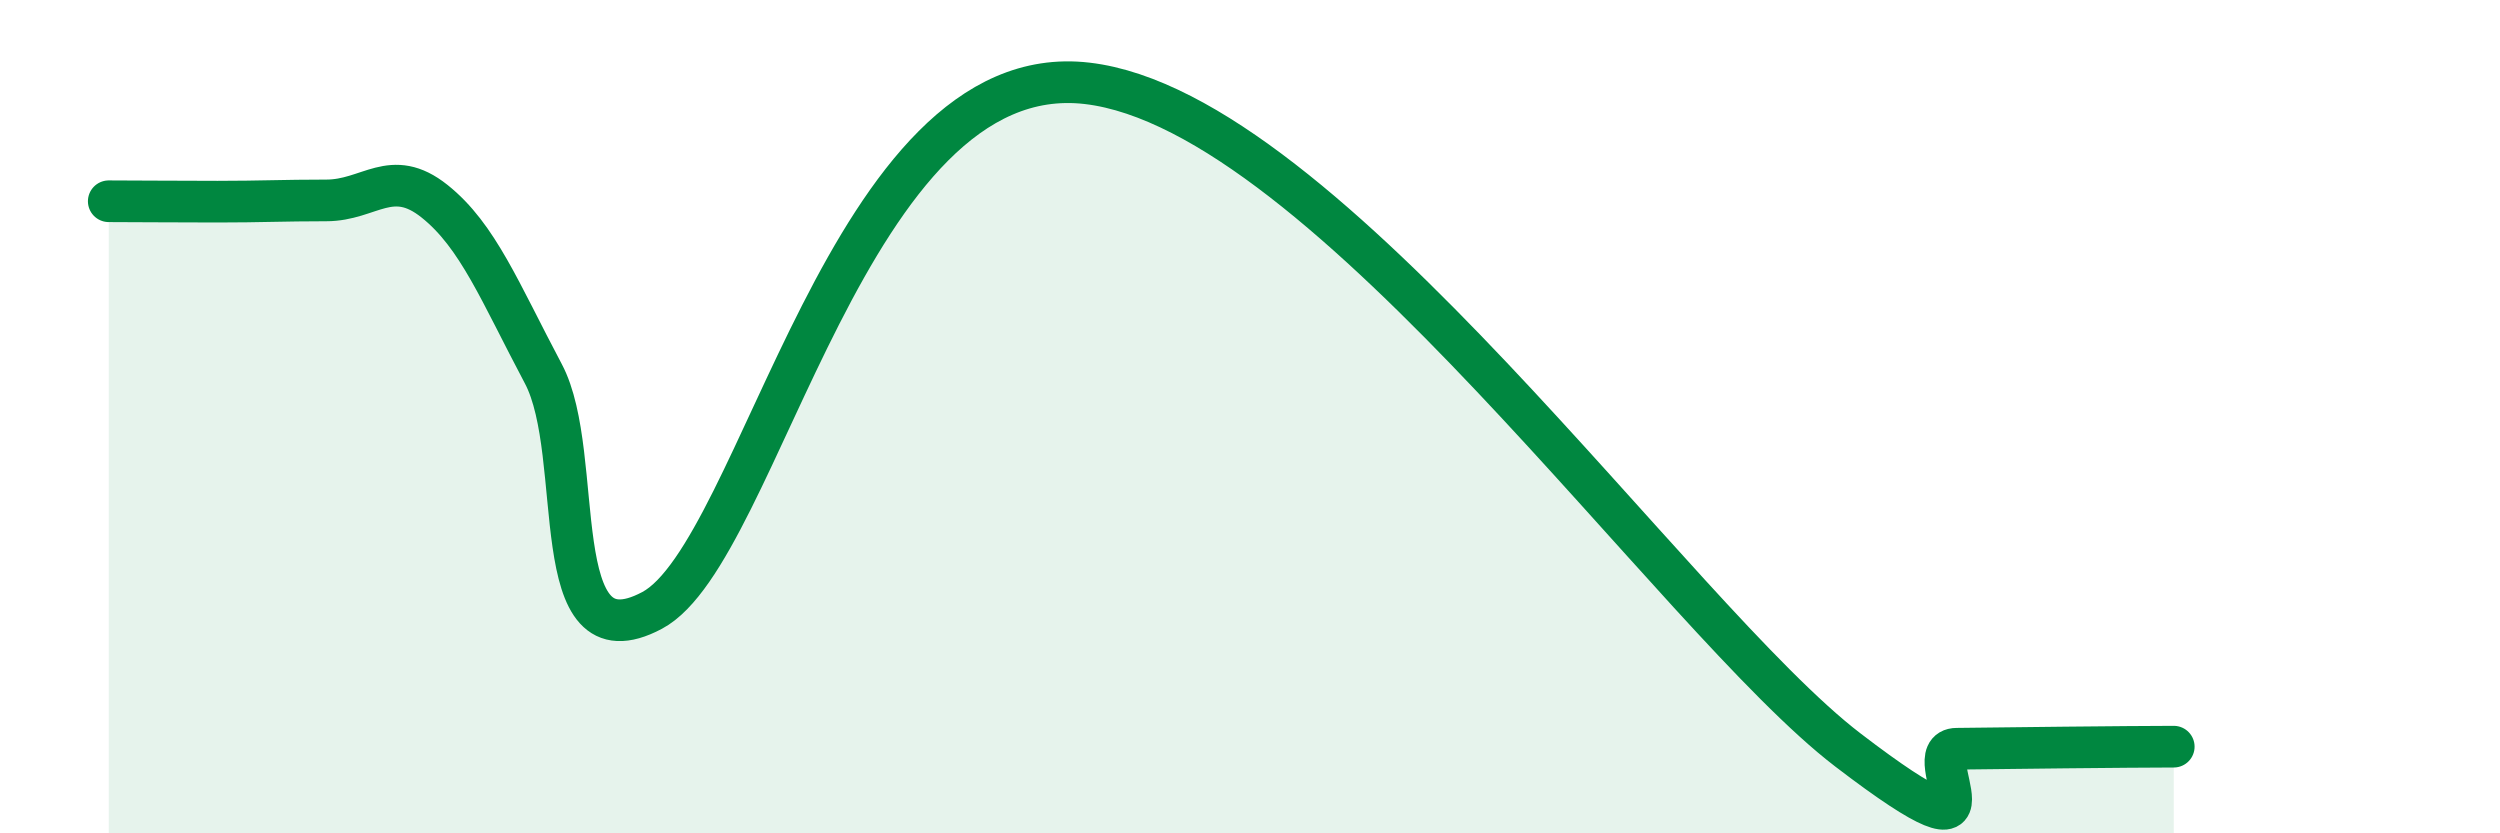 
    <svg width="60" height="20" viewBox="0 0 60 20" xmlns="http://www.w3.org/2000/svg">
      <path
        d="M 2.61,4.83 C 3.13,4.83 4.18,4.84 5.22,4.84 C 6.26,4.84 6.79,4.81 7.83,4.81 C 8.87,4.81 9.39,4 10.43,4.83 C 11.47,5.66 12,7.01 13.04,8.97 C 14.08,10.93 13.04,16.04 15.65,14.65 C 18.26,13.26 20.35,1.33 26.09,2 C 31.83,2.67 40.18,14.81 44.35,18 C 48.52,21.19 45.92,17.98 46.96,17.97 C 48,17.96 48.53,17.95 49.57,17.94 C 50.61,17.93 51.65,17.92 52.17,17.92L52.17 20L2.61 20Z"
        fill="#008740"
        opacity="0.1"
        stroke-linecap="round"
        stroke-linejoin="round"
      />
      <path
        d="M 2.61,4.83 C 3.13,4.83 4.18,4.84 5.22,4.84 C 6.26,4.84 6.79,4.81 7.83,4.81 C 8.87,4.81 9.39,4 10.43,4.83 C 11.47,5.66 12,7.01 13.04,8.97 C 14.08,10.93 13.04,16.04 15.65,14.65 C 18.26,13.26 20.35,1.33 26.09,2 C 31.83,2.67 40.18,14.81 44.35,18 C 48.52,21.19 45.92,17.98 46.96,17.97 C 48,17.96 48.53,17.95 49.57,17.94 C 50.61,17.93 51.65,17.92 52.17,17.92"
        stroke="#008740"
        stroke-width="1"
        fill="none"
        stroke-linecap="round"
        stroke-linejoin="round"
      />
    </svg>
  